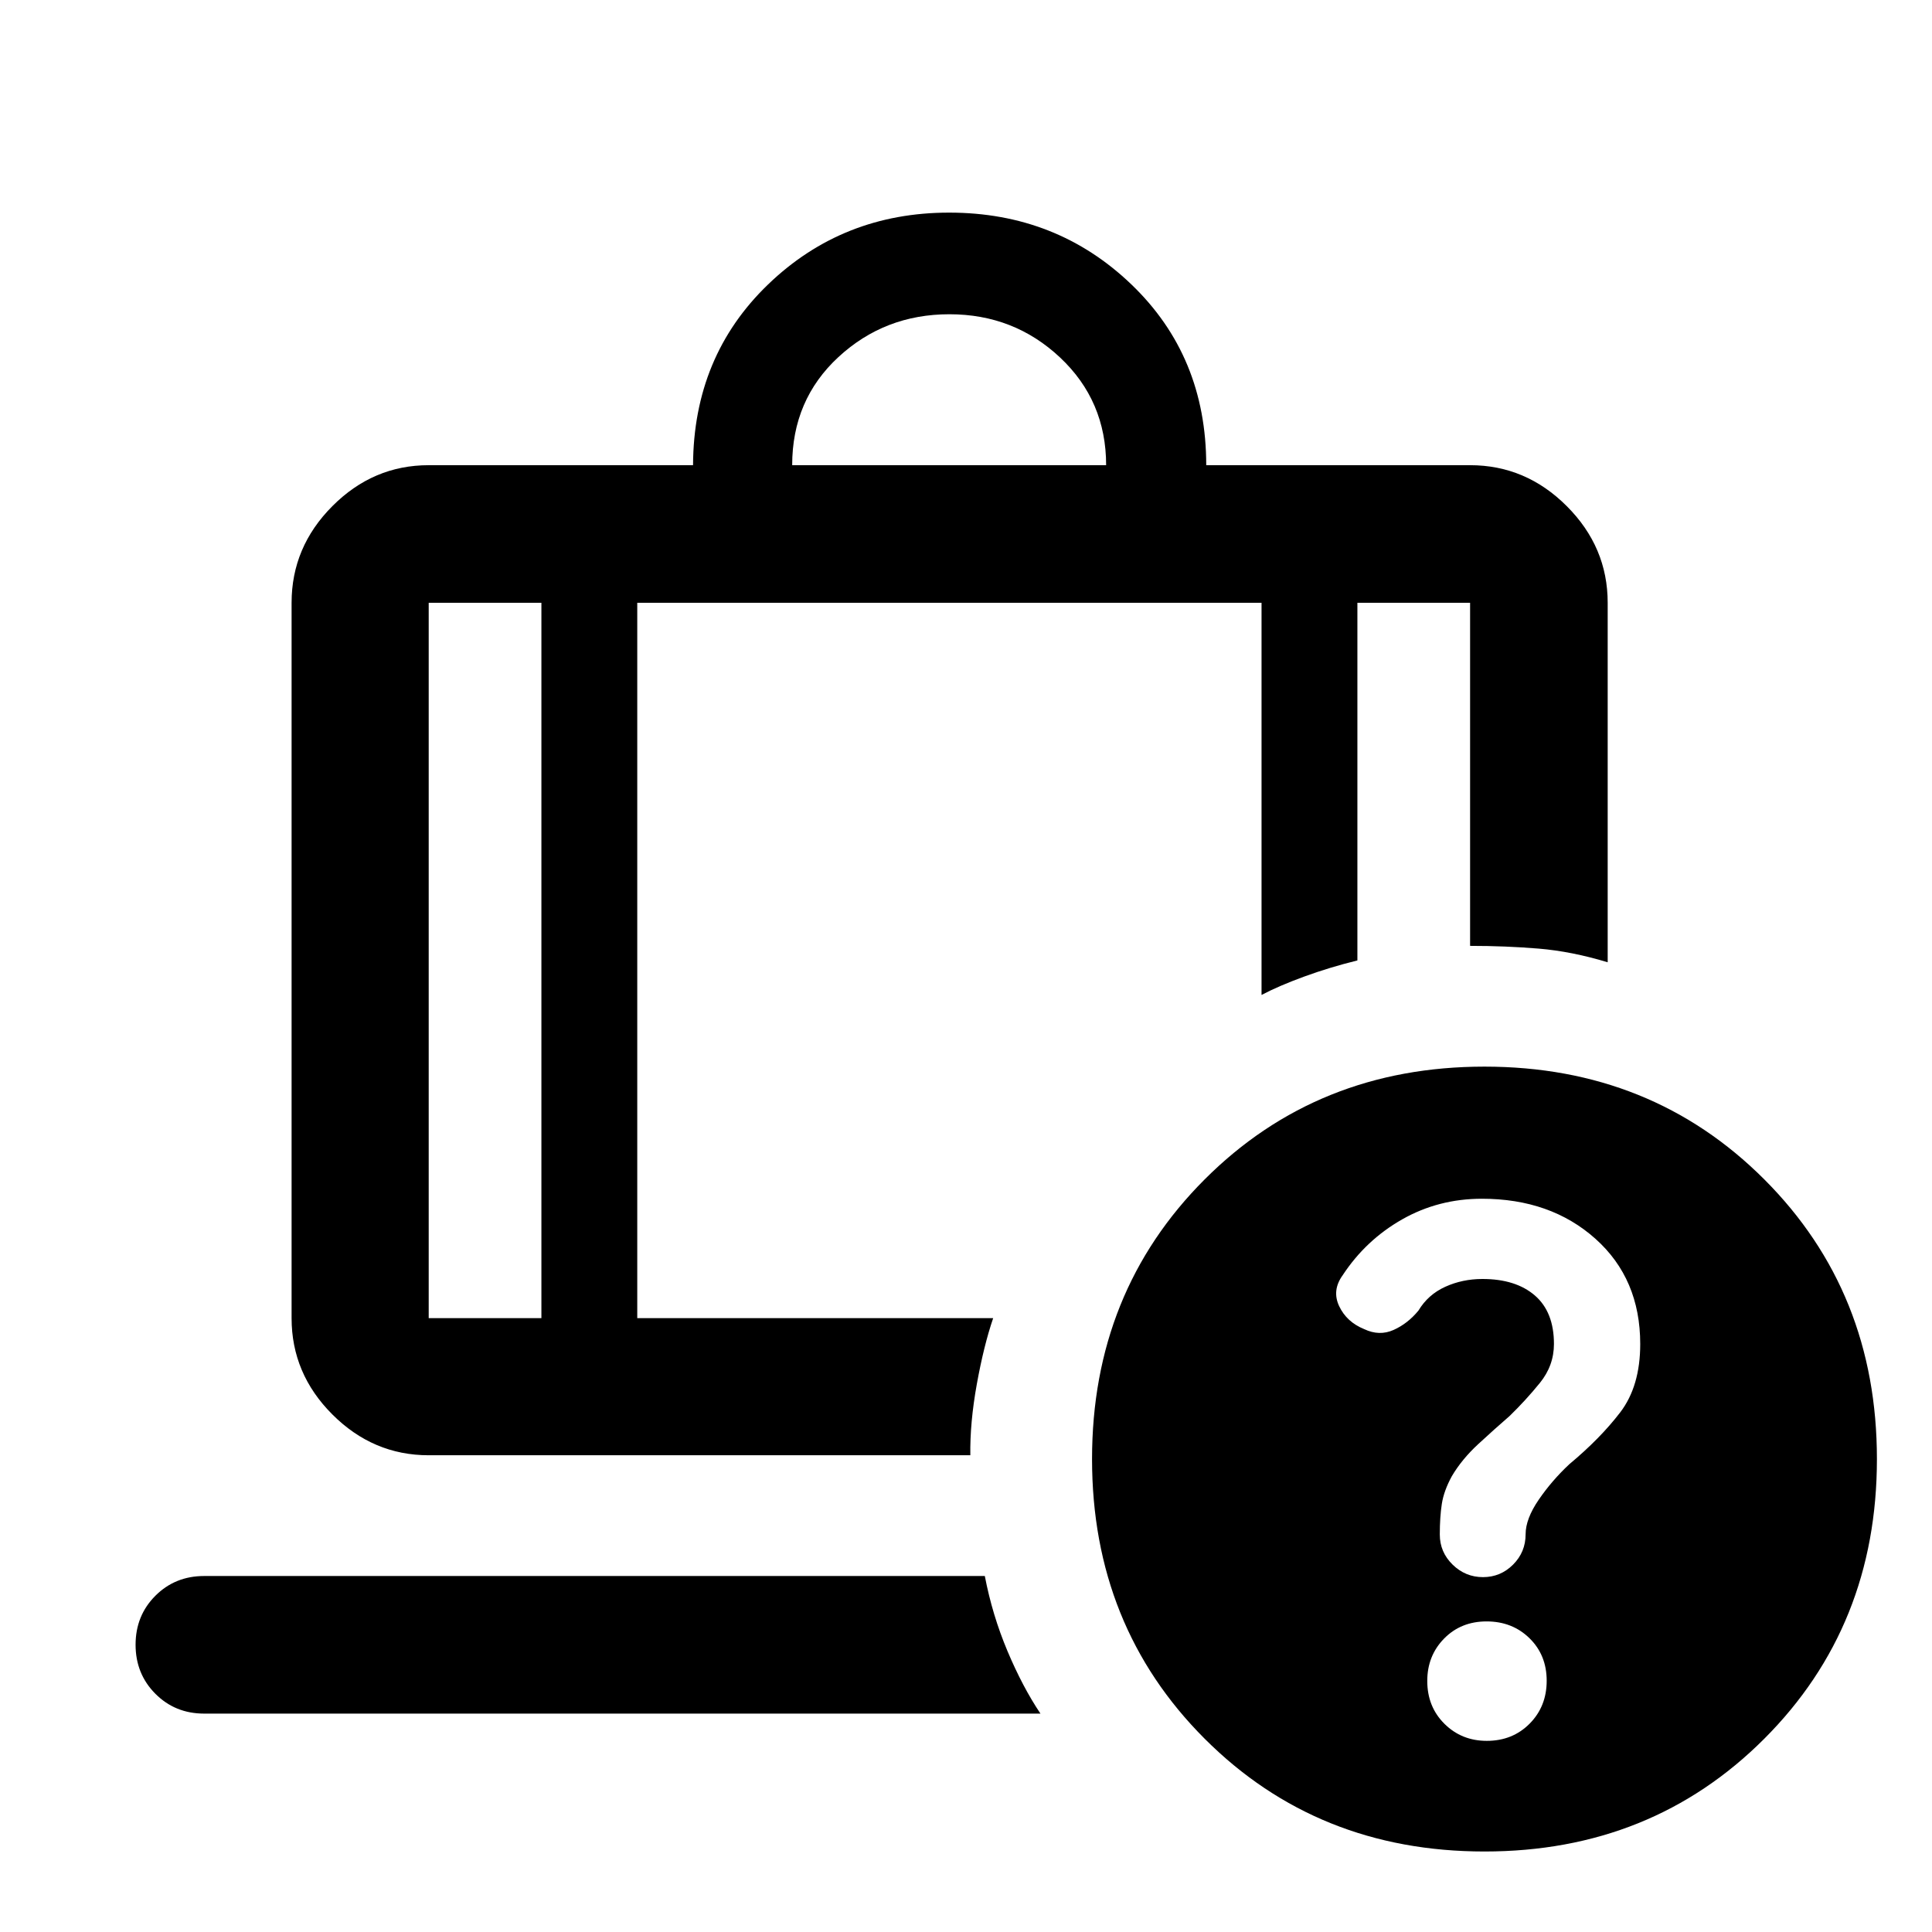 <svg xmlns="http://www.w3.org/2000/svg" width="48" height="48" viewBox="0 -960 960 960"><path d="M393.63-728.85h156q0-32-22.88-53.5t-55-21.5q-32.12 0-55.12 21.25t-23 53.75Zm-124.61 68.37h-56v355.46h56v-355.46ZM101.43-108.52q-14.42 0-24.24-9.87-9.82-9.87-9.82-24.35 0-14.48 9.82-24.32 9.82-9.83 24.24-9.83h387.92q3.72 19.39 11.25 37.28 7.53 17.89 16.4 31.09H101.43Zm215.22-551.96v355.46H493.5q-4.67 13.67-8.13 32.82-3.46 19.16-3.22 35.31H213.02q-27.6 0-47.86-20.27-20.27-20.26-20.27-47.86v-355.46q0-27.7 20.27-48.03 20.26-20.34 47.86-20.34h131.35q.24-54.15 37.29-89.82 37.05-35.68 89.97-35.68 53.37 0 90.56 35.69 37.18 35.68 37.18 89.81h131.11q27.7 0 48.03 20.34 20.34 20.33 20.34 48.03v178.63q-17.92-5.43-34.31-6.79-16.39-1.36-34.06-1.36v-170.48h-56v177.72q-13.79 3.39-26.47 8.03-12.68 4.64-21.16 9.12v-194.87h-310.2ZM737.63-430q83 0 139 56t56 139q0 83-56 139t-139 56q-83 0-139-56t-56-139q0-83 56-139t139-56Zm1.14 335.02q12.82 0 21.3-8.55 8.47-8.54 8.47-21.31T760-145.97q-8.55-8.36-21.32-8.36t-21.13 8.54q-8.35 8.53-8.35 21.04 0 12.82 8.53 21.29 8.53 8.48 21.04 8.48Zm-469.75-565.5h47.63-47.63Zm0 0h-56 56Zm47.63 0h310.2-310.2Zm310.2 0h47.63-47.63Zm47.63 0h56-56Zm61.85 296.13q-21.56 0-39.6 10.25-18.04 10.25-29.53 27.71-5.48 7.57-1.77 15.42 3.71 7.86 12.46 11.42 7.5 3.55 14.56.4 7.05-3.15 12.38-9.64 4.76-7.93 13.3-11.81 8.54-3.88 18.5-3.88 16.54 0 26.03 8.19 9.49 8.19 9.49 24.09 0 10.77-7 19.38-7 8.62-15 16.39-7.52 6.52-15.62 14-8.1 7.47-13.1 15.91-4 7.32-5 13.83-1 6.5-1 15.17 0 8.74 6.36 14.97 6.36 6.22 15.1 6.22 8.73 0 14.95-6.22 6.23-6.23 6.23-15.09 0-7.64 6.5-17.14t15.22-17.66q15.4-12.83 25.32-25.81 9.91-12.99 9.91-33.91 0-32.39-22.25-52.29-22.26-19.9-56.44-19.9Z"/></svg>